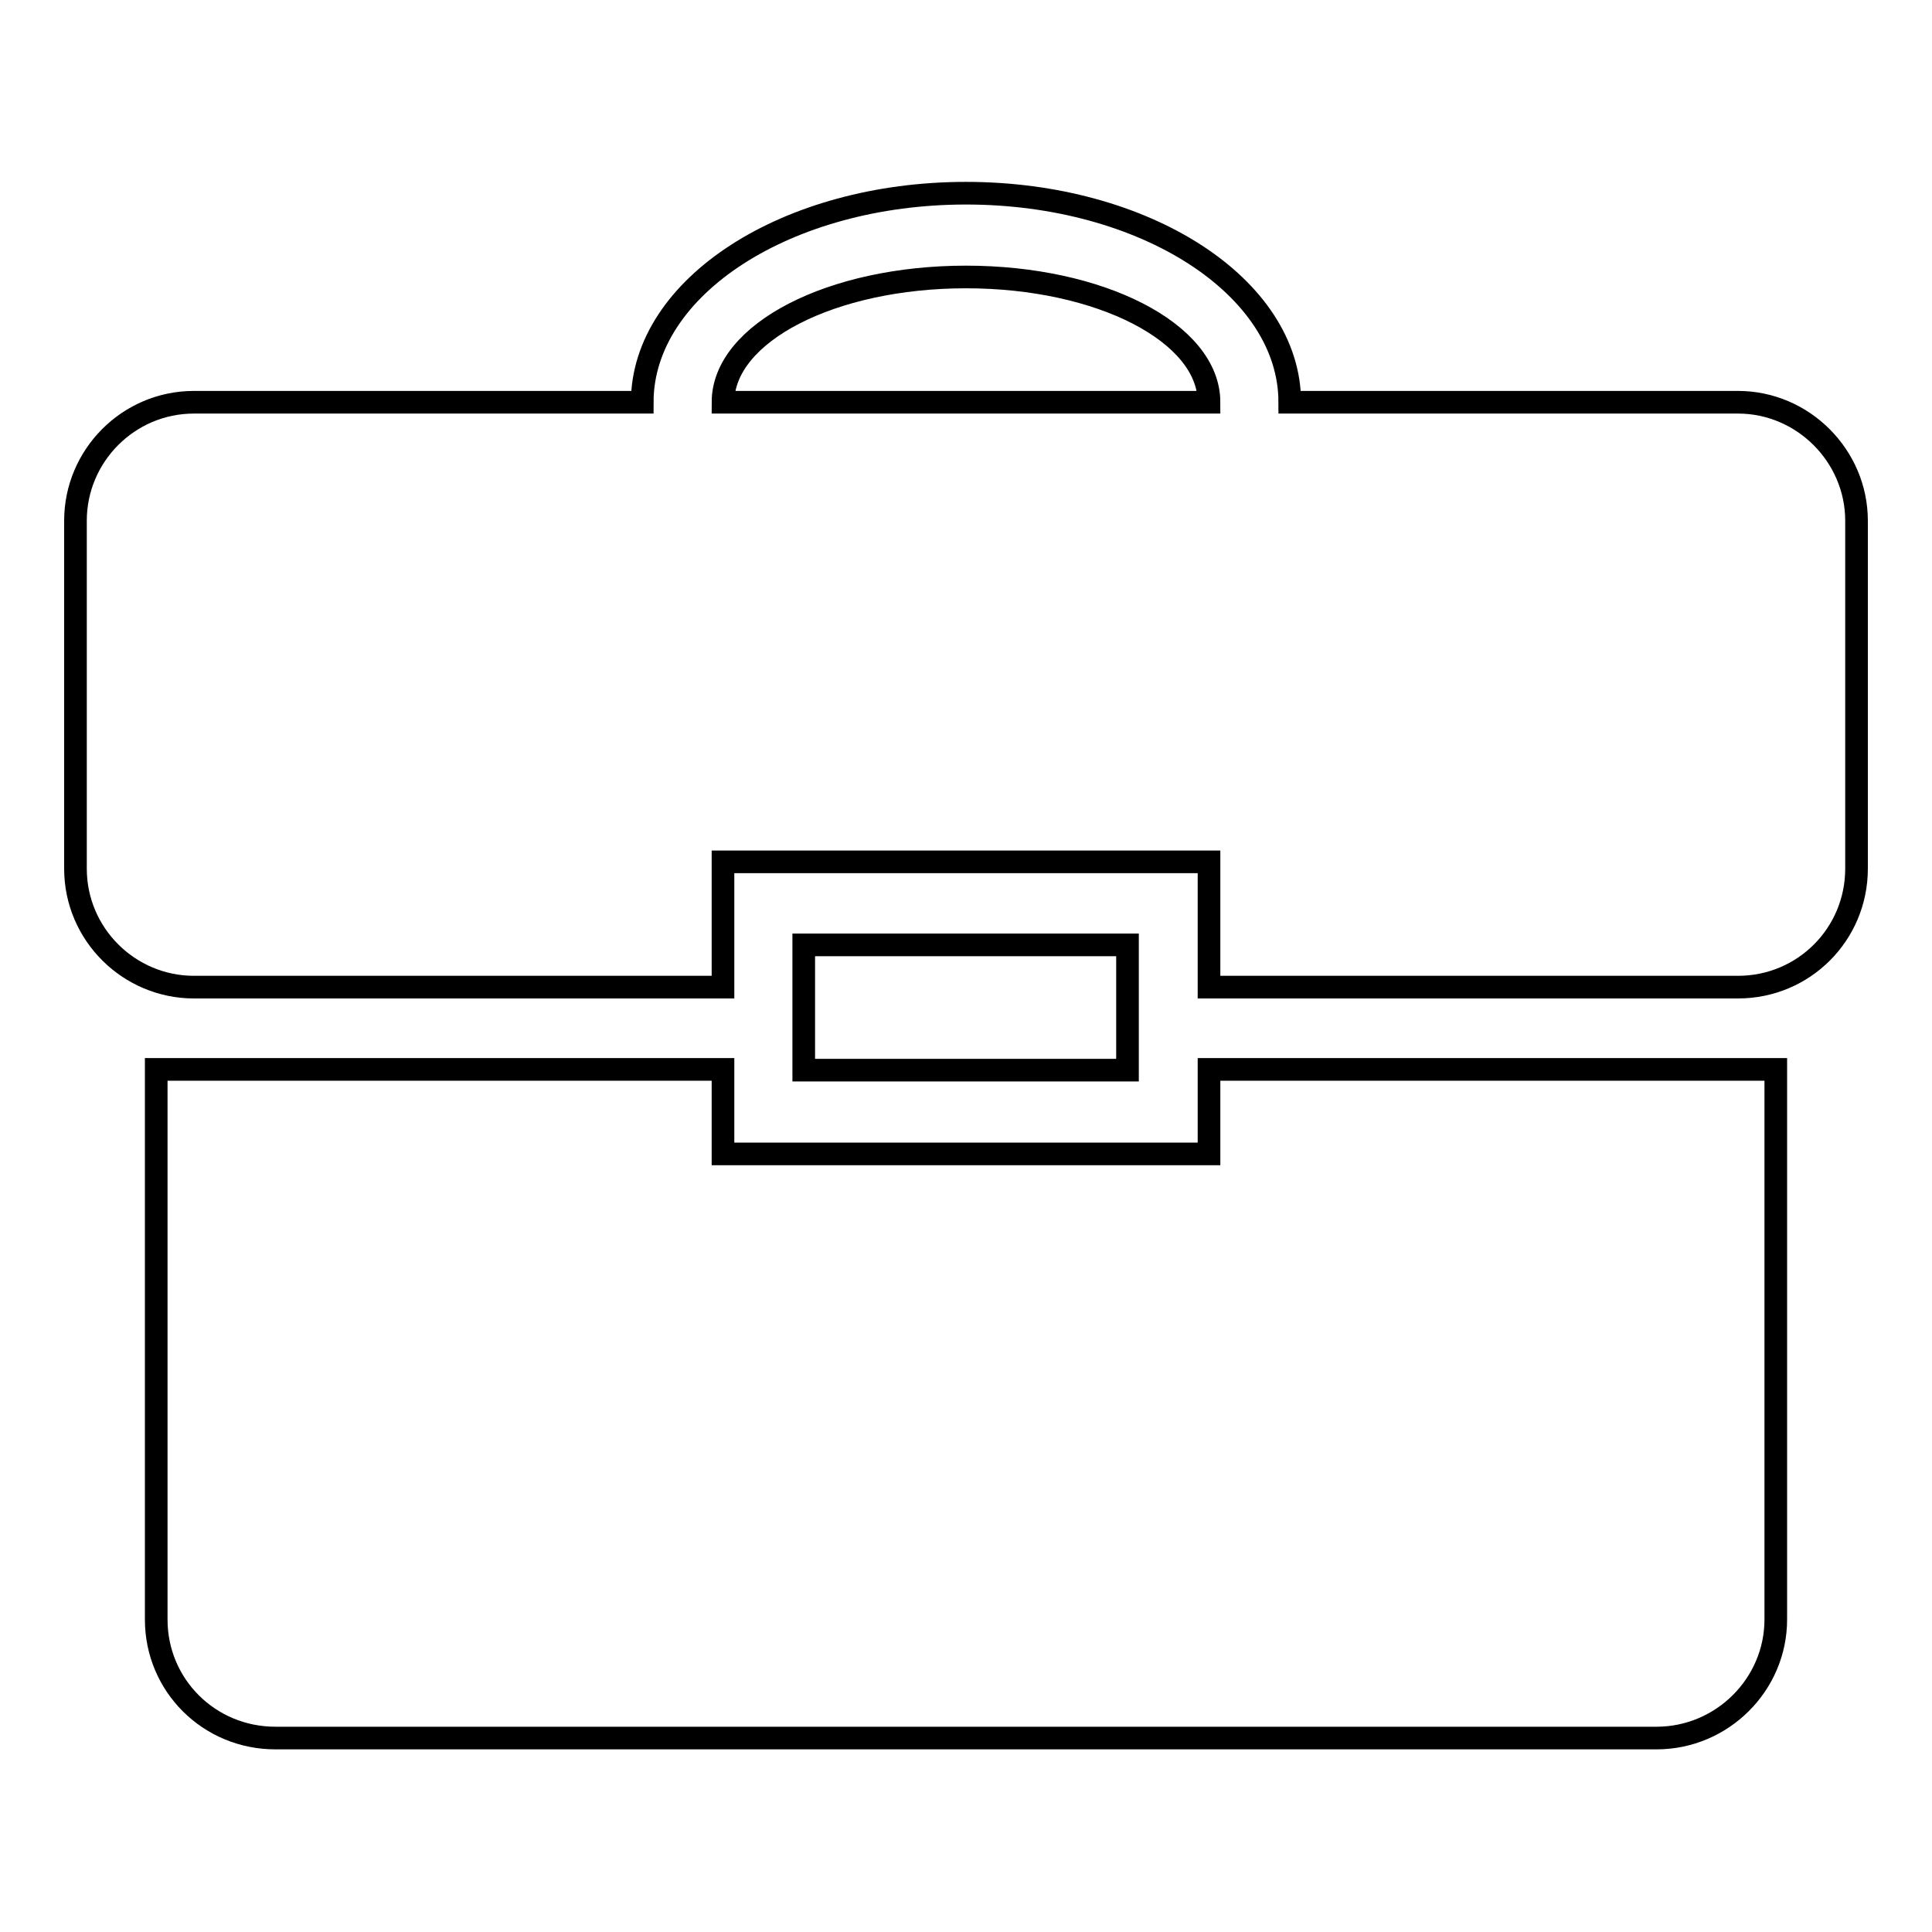 <?xml version="1.0" encoding="utf-8"?>
<!-- Svg Vector Icons : http://www.onlinewebfonts.com/icon -->
<!DOCTYPE svg PUBLIC "-//W3C//DTD SVG 1.1//EN" "http://www.w3.org/Graphics/SVG/1.1/DTD/svg11.dtd">
<svg version="1.1" xmlns="http://www.w3.org/2000/svg" xmlns:xlink="http://www.w3.org/1999/xlink" x="0px" y="0px" viewBox="0 0 256 256" enable-background="new 0 0 256 256" xml:space="preserve">
<g> <path stroke-width="3" fill-opacity="0" stroke="#000000"  d="M106.5,125.2h42.9v16.6h-42.9V125.2z M160.2,152.9H95.8v-11.2H20.7v72.9c0,8.7,7,15.7,15.8,15.7h183 c8.7,0,15.8-7.1,15.8-15.7v-72.9h-75.1L160.2,152.9L160.2,152.9z M230.3,53.3h-59.4c0-15.3-19.2-27.7-42.9-27.7 c-23.7,0-42.9,12.4-42.9,27.7H25.7C17,53.3,10,60.4,10,69v46.1c0,8.7,7.1,15.7,15.7,15.7h70.1v-16.6h64.4v16.6h70.1 c8.7,0,15.7-7,15.7-15.7V69C246,60.4,238.9,53.3,230.3,53.3L230.3,53.3L230.3,53.3z M95.8,53.3c0-9.2,14.4-16.6,32.2-16.6 c17.8,0,32.2,7.4,32.2,16.6H95.8L95.8,53.3z"/></g>
</svg>